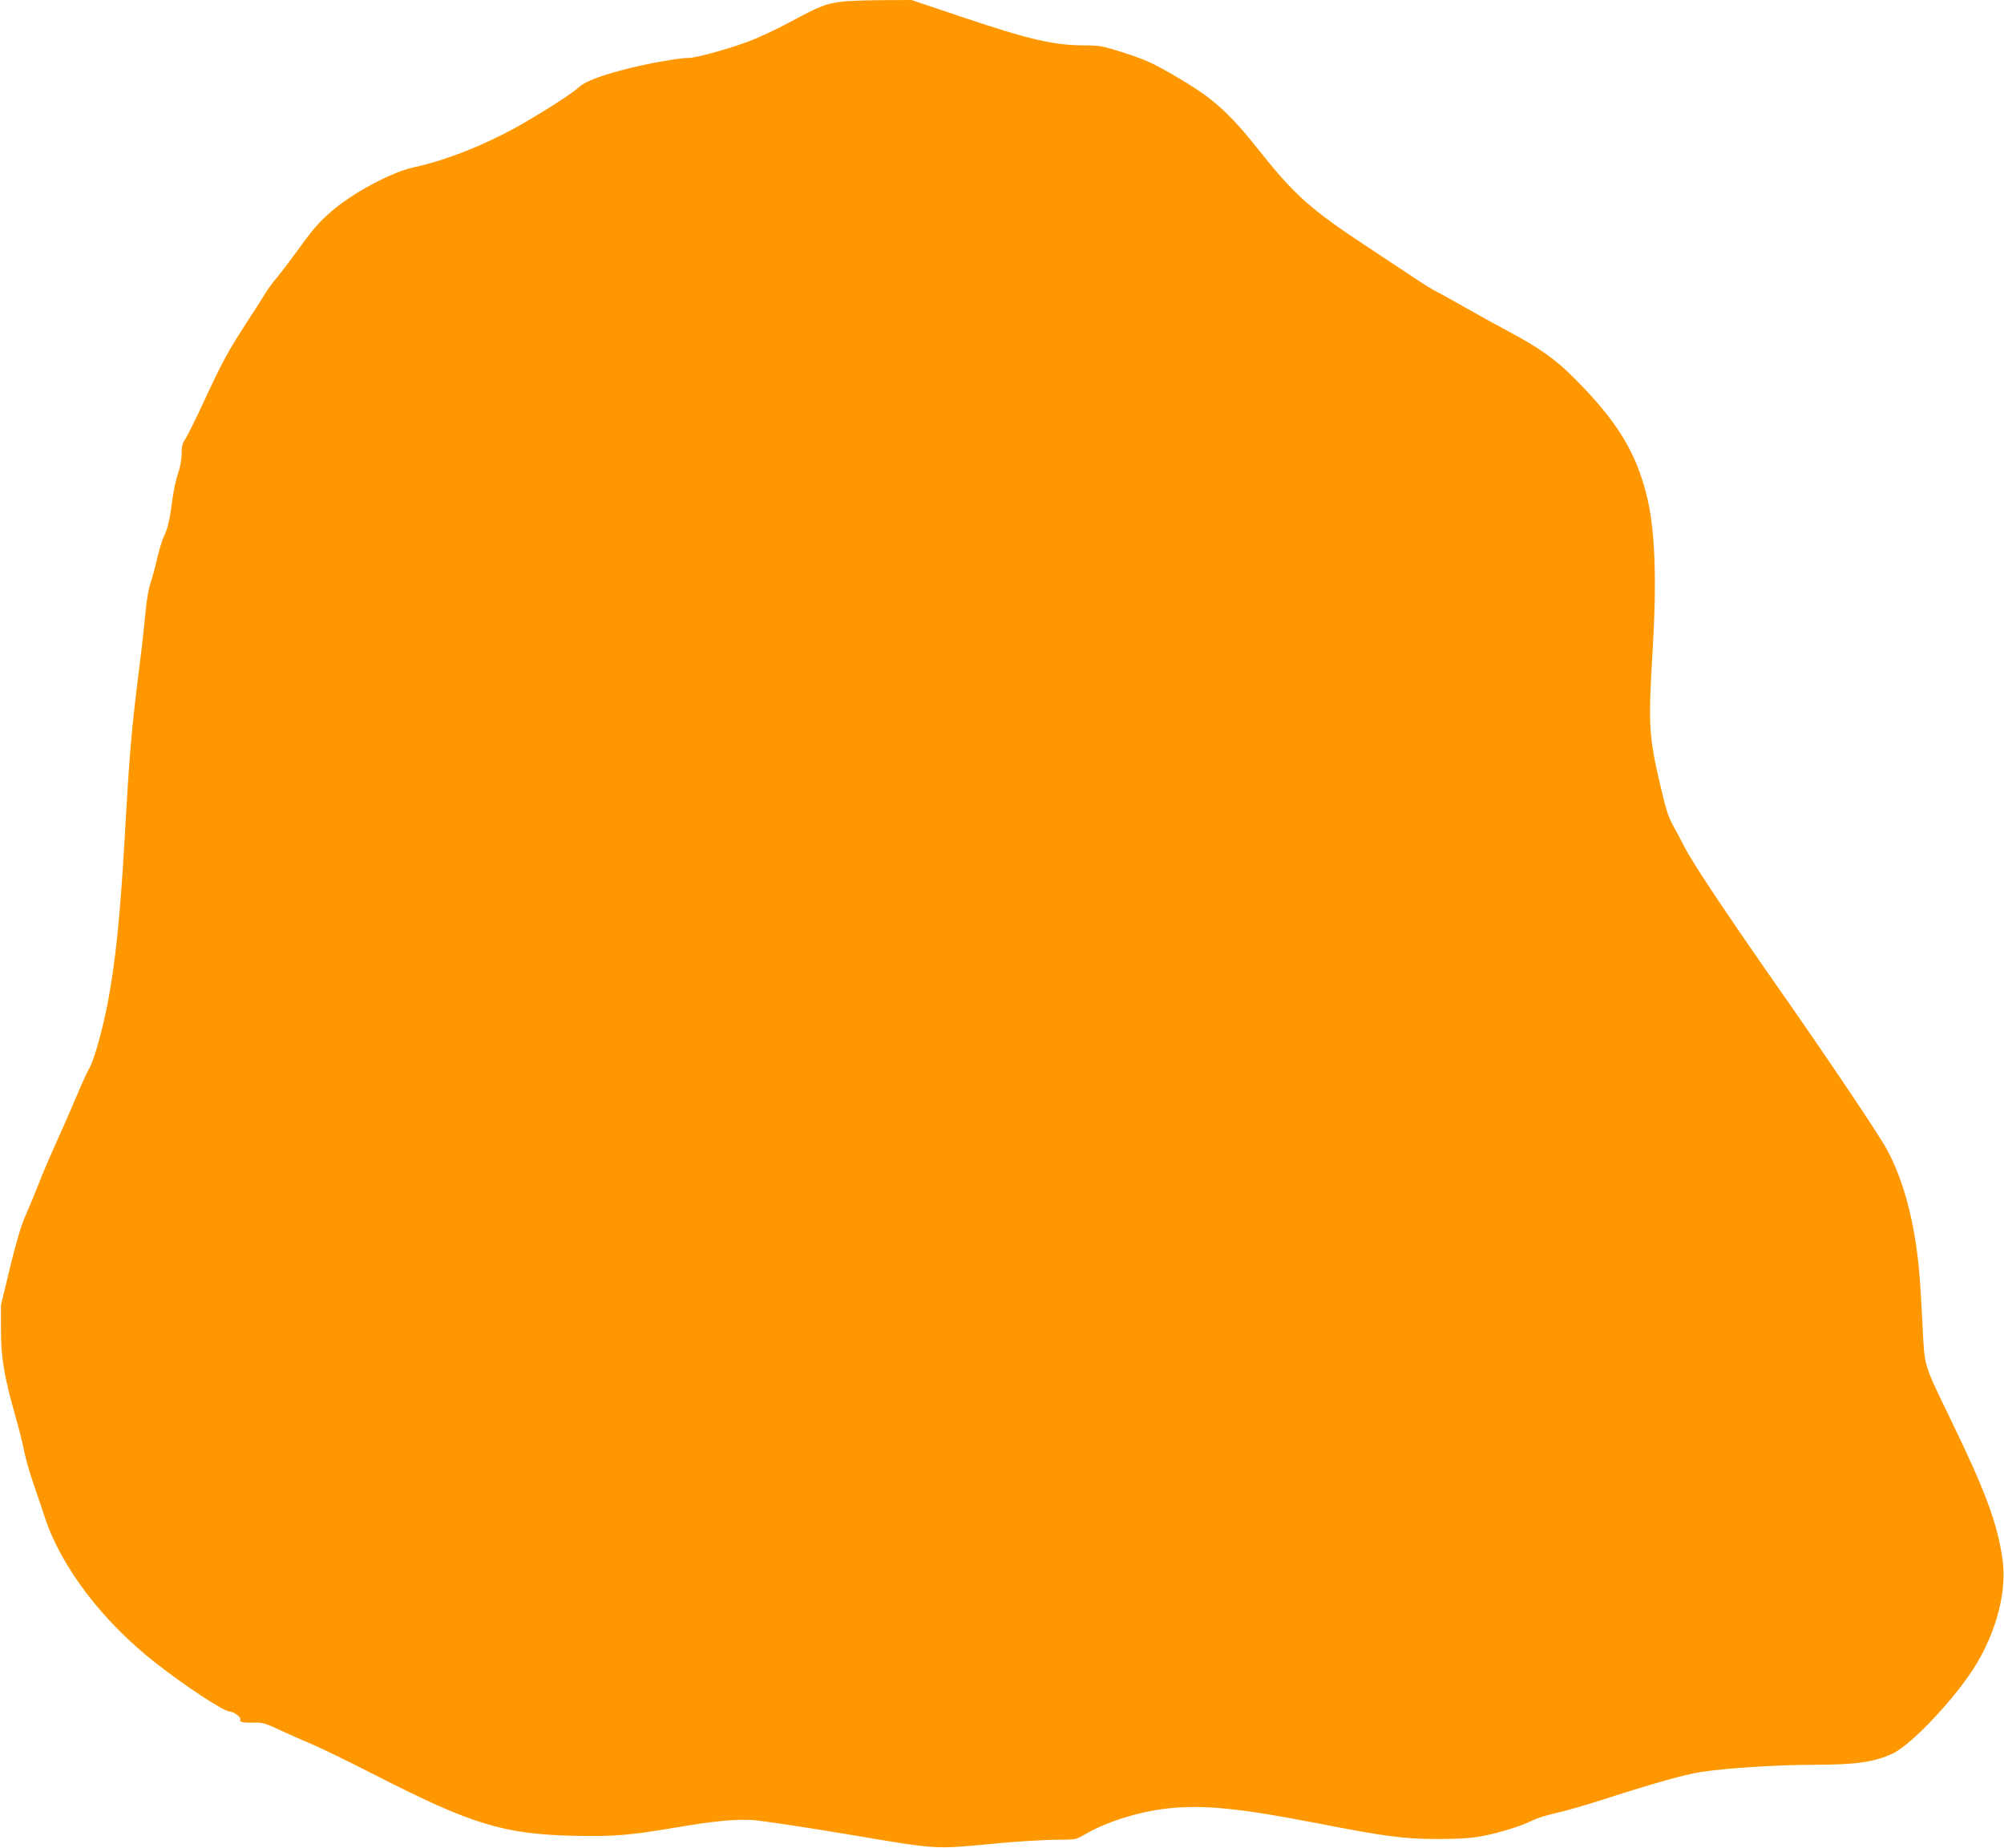 <?xml version="1.0" standalone="no"?>
<!DOCTYPE svg PUBLIC "-//W3C//DTD SVG 20010904//EN"
 "http://www.w3.org/TR/2001/REC-SVG-20010904/DTD/svg10.dtd">
<svg version="1.0" xmlns="http://www.w3.org/2000/svg"
 width="1280pt" height="1180pt" viewBox="0 0 1280 1180"
 preserveAspectRatio="xMidYMid meet">
<g transform="translate(0,1180) scale(0.1,-0.1)"
fill="#ff9800" stroke="none">
<path d="M5372 11789 c-95 -12 -141 -30 -317 -125 -88 -48 -214 -107 -280
-131 -133 -49 -330 -103 -377 -103 -58 0 -244 -32 -383 -67 -173 -43 -279 -83
-319 -121 -43 -41 -264 -181 -415 -264 -213 -115 -441 -204 -640 -247 -145
-32 -396 -167 -531 -287 -78 -69 -115 -112 -210 -244 -46 -63 -104 -140 -129
-170 -26 -30 -58 -73 -71 -95 -13 -22 -72 -114 -131 -205 -117 -181 -146 -234
-277 -516 -49 -106 -99 -205 -111 -222 -16 -23 -21 -45 -21 -89 0 -37 -9 -87
-24 -130 -13 -39 -29 -113 -35 -164 -16 -125 -30 -186 -54 -234 -11 -22 -30
-85 -43 -140 -12 -55 -32 -127 -43 -160 -12 -35 -25 -110 -31 -180 -6 -66 -23
-226 -40 -355 -51 -409 -62 -532 -95 -1115 -28 -483 -58 -769 -106 -1025 -33
-173 -87 -367 -119 -423 -16 -28 -53 -110 -83 -182 -30 -71 -87 -202 -127
-290 -40 -88 -94 -214 -119 -280 -26 -66 -64 -156 -83 -200 -23 -51 -57 -167
-94 -320 l-58 -240 0 -160 c1 -180 19 -289 94 -555 23 -80 48 -181 56 -225 9
-44 34 -132 56 -195 22 -63 55 -162 74 -219 104 -318 371 -668 711 -933 192
-150 433 -308 470 -308 24 0 75 -38 68 -50 -10 -16 17 -23 83 -21 58 2 75 -3
171 -48 58 -27 151 -68 206 -91 55 -23 231 -109 390 -190 630 -323 829 -383
1288 -394 243 -5 347 3 642 53 250 42 374 54 490 48 55 -3 332 -45 615 -92
586 -99 537 -96 970 -55 118 11 275 20 348 21 129 0 134 1 184 30 142 84 348
149 535 170 228 25 460 2 959 -95 437 -85 550 -100 764 -100 137 0 211 4 285
18 109 20 254 65 327 102 26 13 91 33 144 45 54 11 195 52 313 90 330 106 506
155 616 173 162 25 494 46 733 46 256 0 377 18 492 72 125 60 416 372 536 575
132 222 193 472 164 668 -33 229 -109 434 -333 895 -172 355 -164 329 -177
590 -6 124 -15 277 -21 340 -27 322 -102 603 -213 800 -55 99 -403 616 -690
1025 -335 479 -544 793 -596 895 -21 41 -54 104 -74 139 -28 49 -46 105 -76
233 -79 335 -83 403 -55 871 28 459 17 775 -34 989 -69 289 -193 491 -471 768
-116 116 -215 186 -408 290 -70 37 -190 103 -267 147 -77 44 -165 93 -195 108
-30 15 -93 54 -140 86 -47 31 -184 122 -305 202 -352 231 -467 332 -673 592
-215 271 -313 358 -552 497 -148 86 -191 106 -340 154 -123 39 -147 44 -233
44 -204 0 -352 34 -788 180 l-327 110 -193 -1 c-107 -1 -223 -5 -257 -10z"/>
</g>
</svg>
